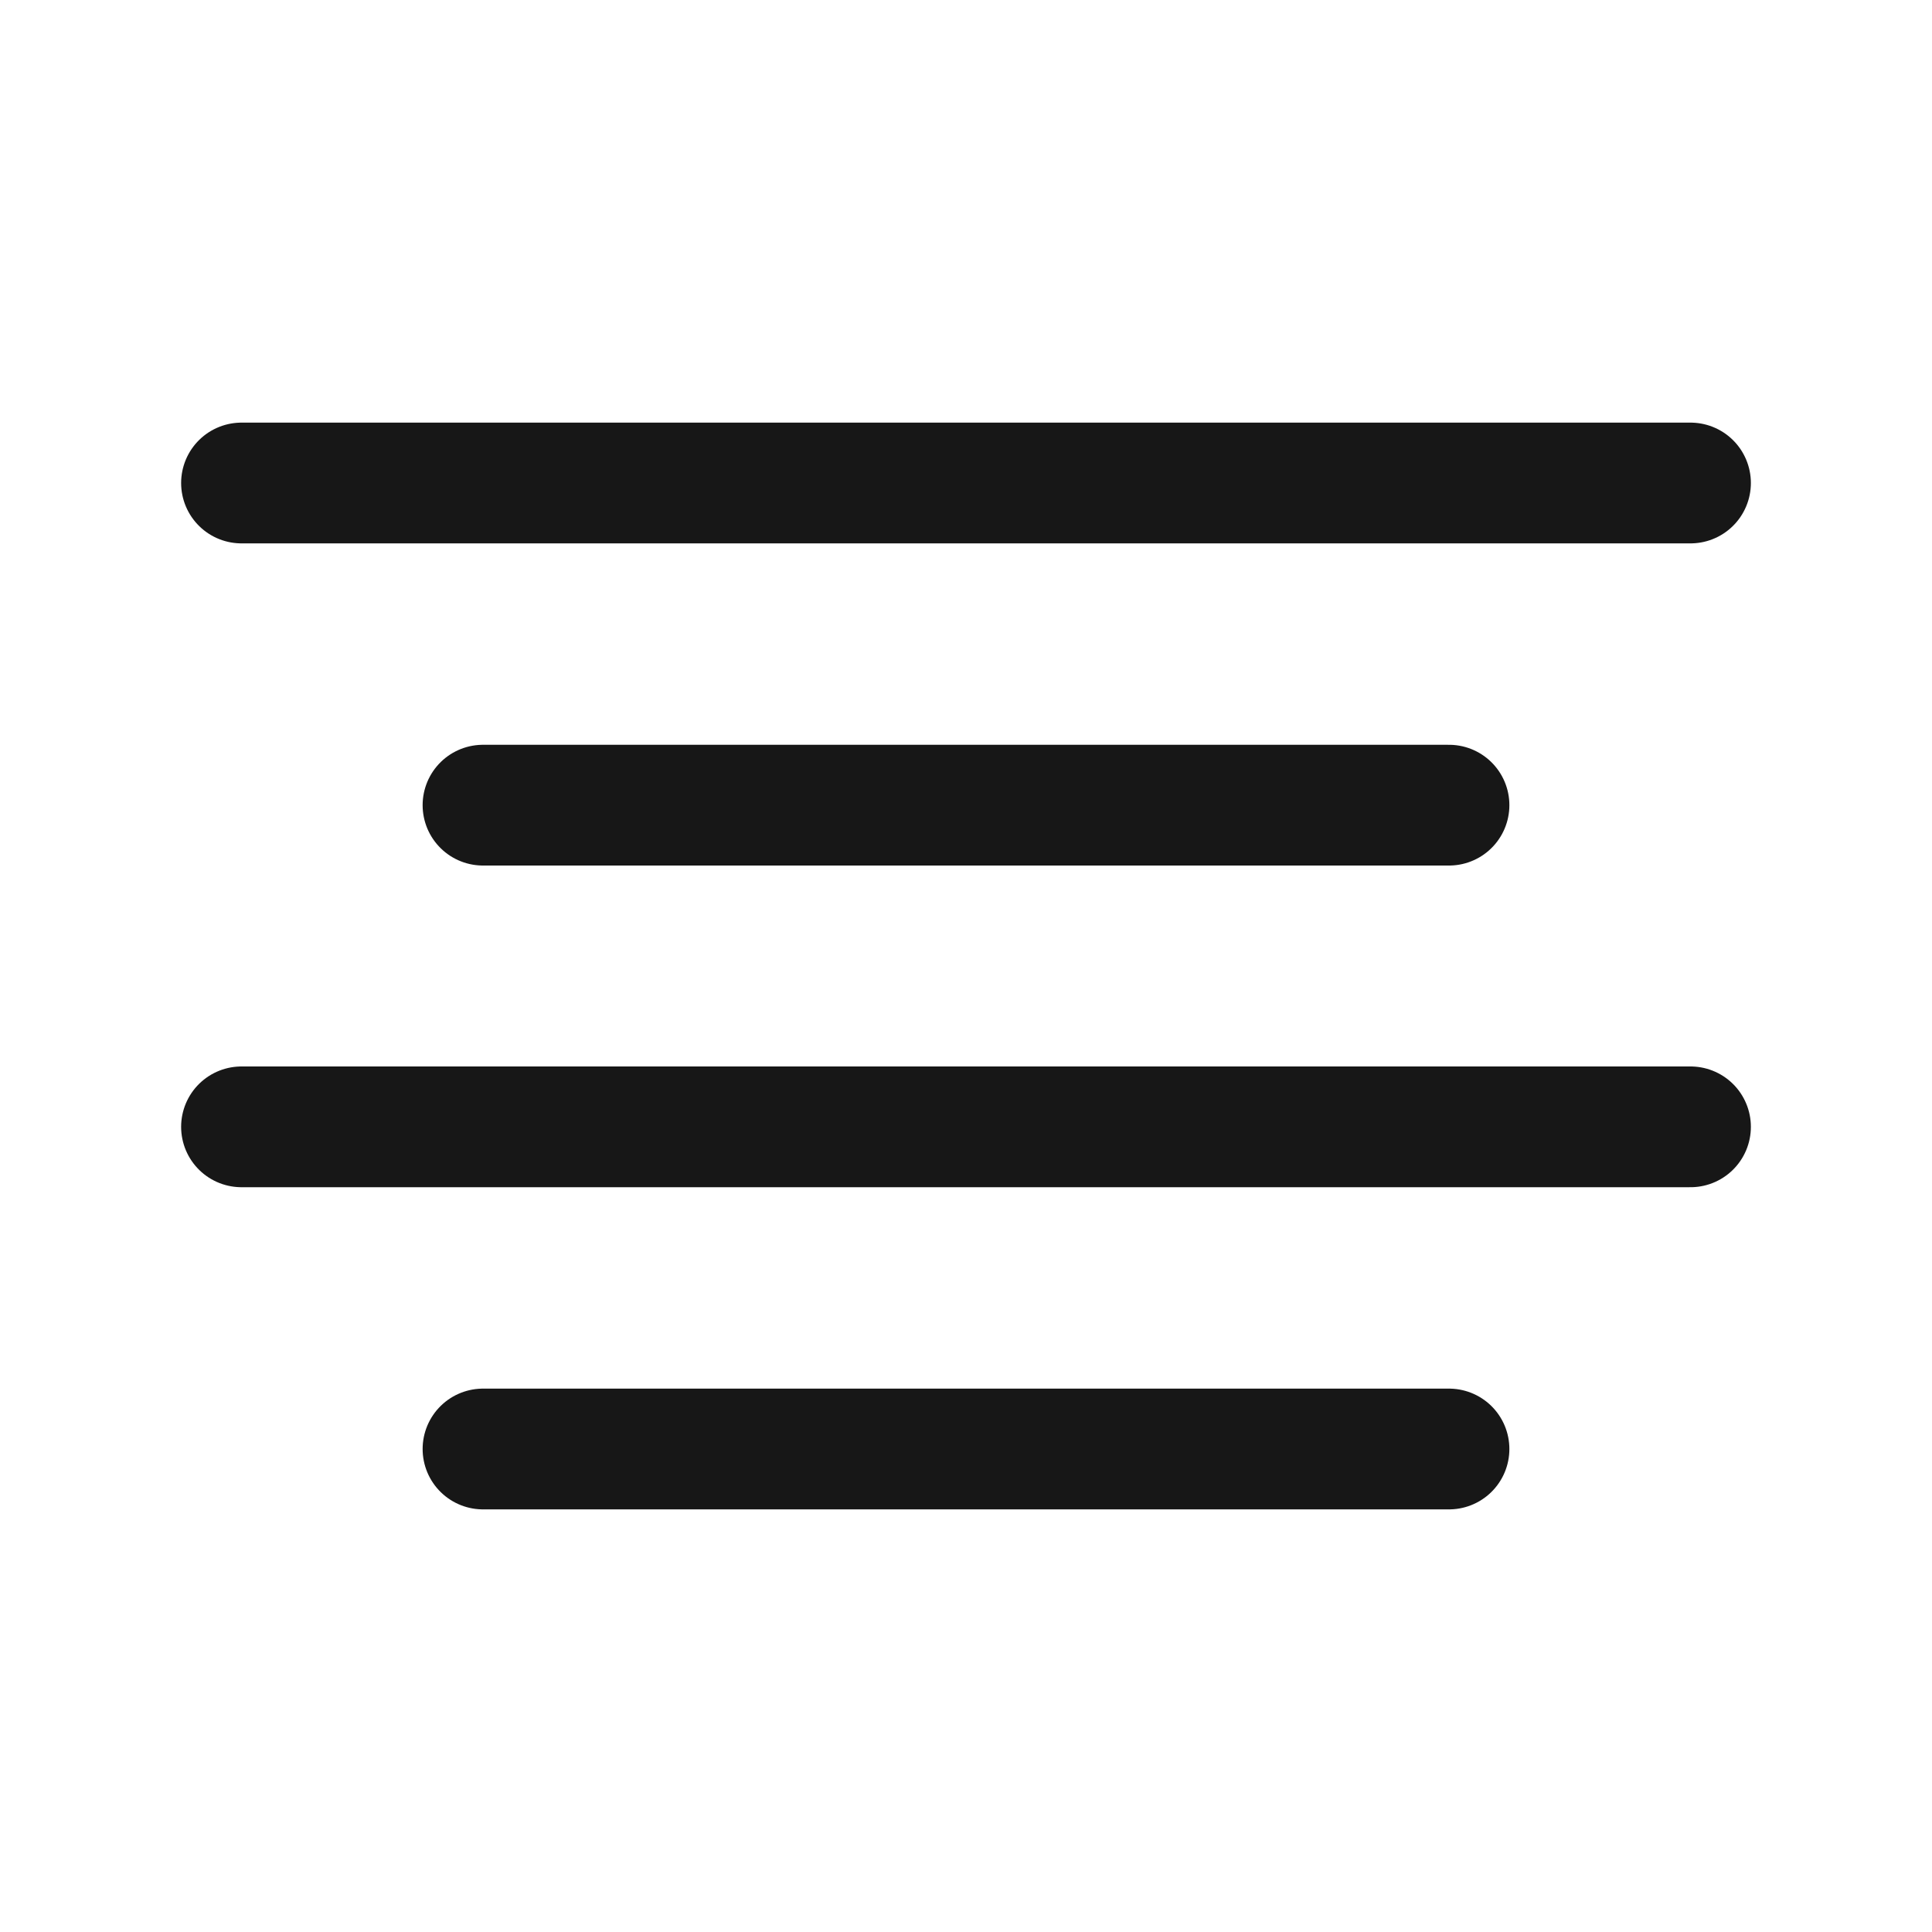 <svg xmlns="http://www.w3.org/2000/svg" width="16" height="16" viewBox="0 0 16 16" fill="none">
  <path d="M12 6.668H4" stroke="#171717" stroke-linecap="round" stroke-linejoin="round"/>
  <path d="M14 4H2" stroke="#171717" stroke-linecap="round" stroke-linejoin="round"/>
  <path d="M14 9.332H2" stroke="#171717" stroke-linecap="round" stroke-linejoin="round"/>
  <path d="M12 12H4" stroke="#171717" stroke-linecap="round" stroke-linejoin="round"/>
</svg>